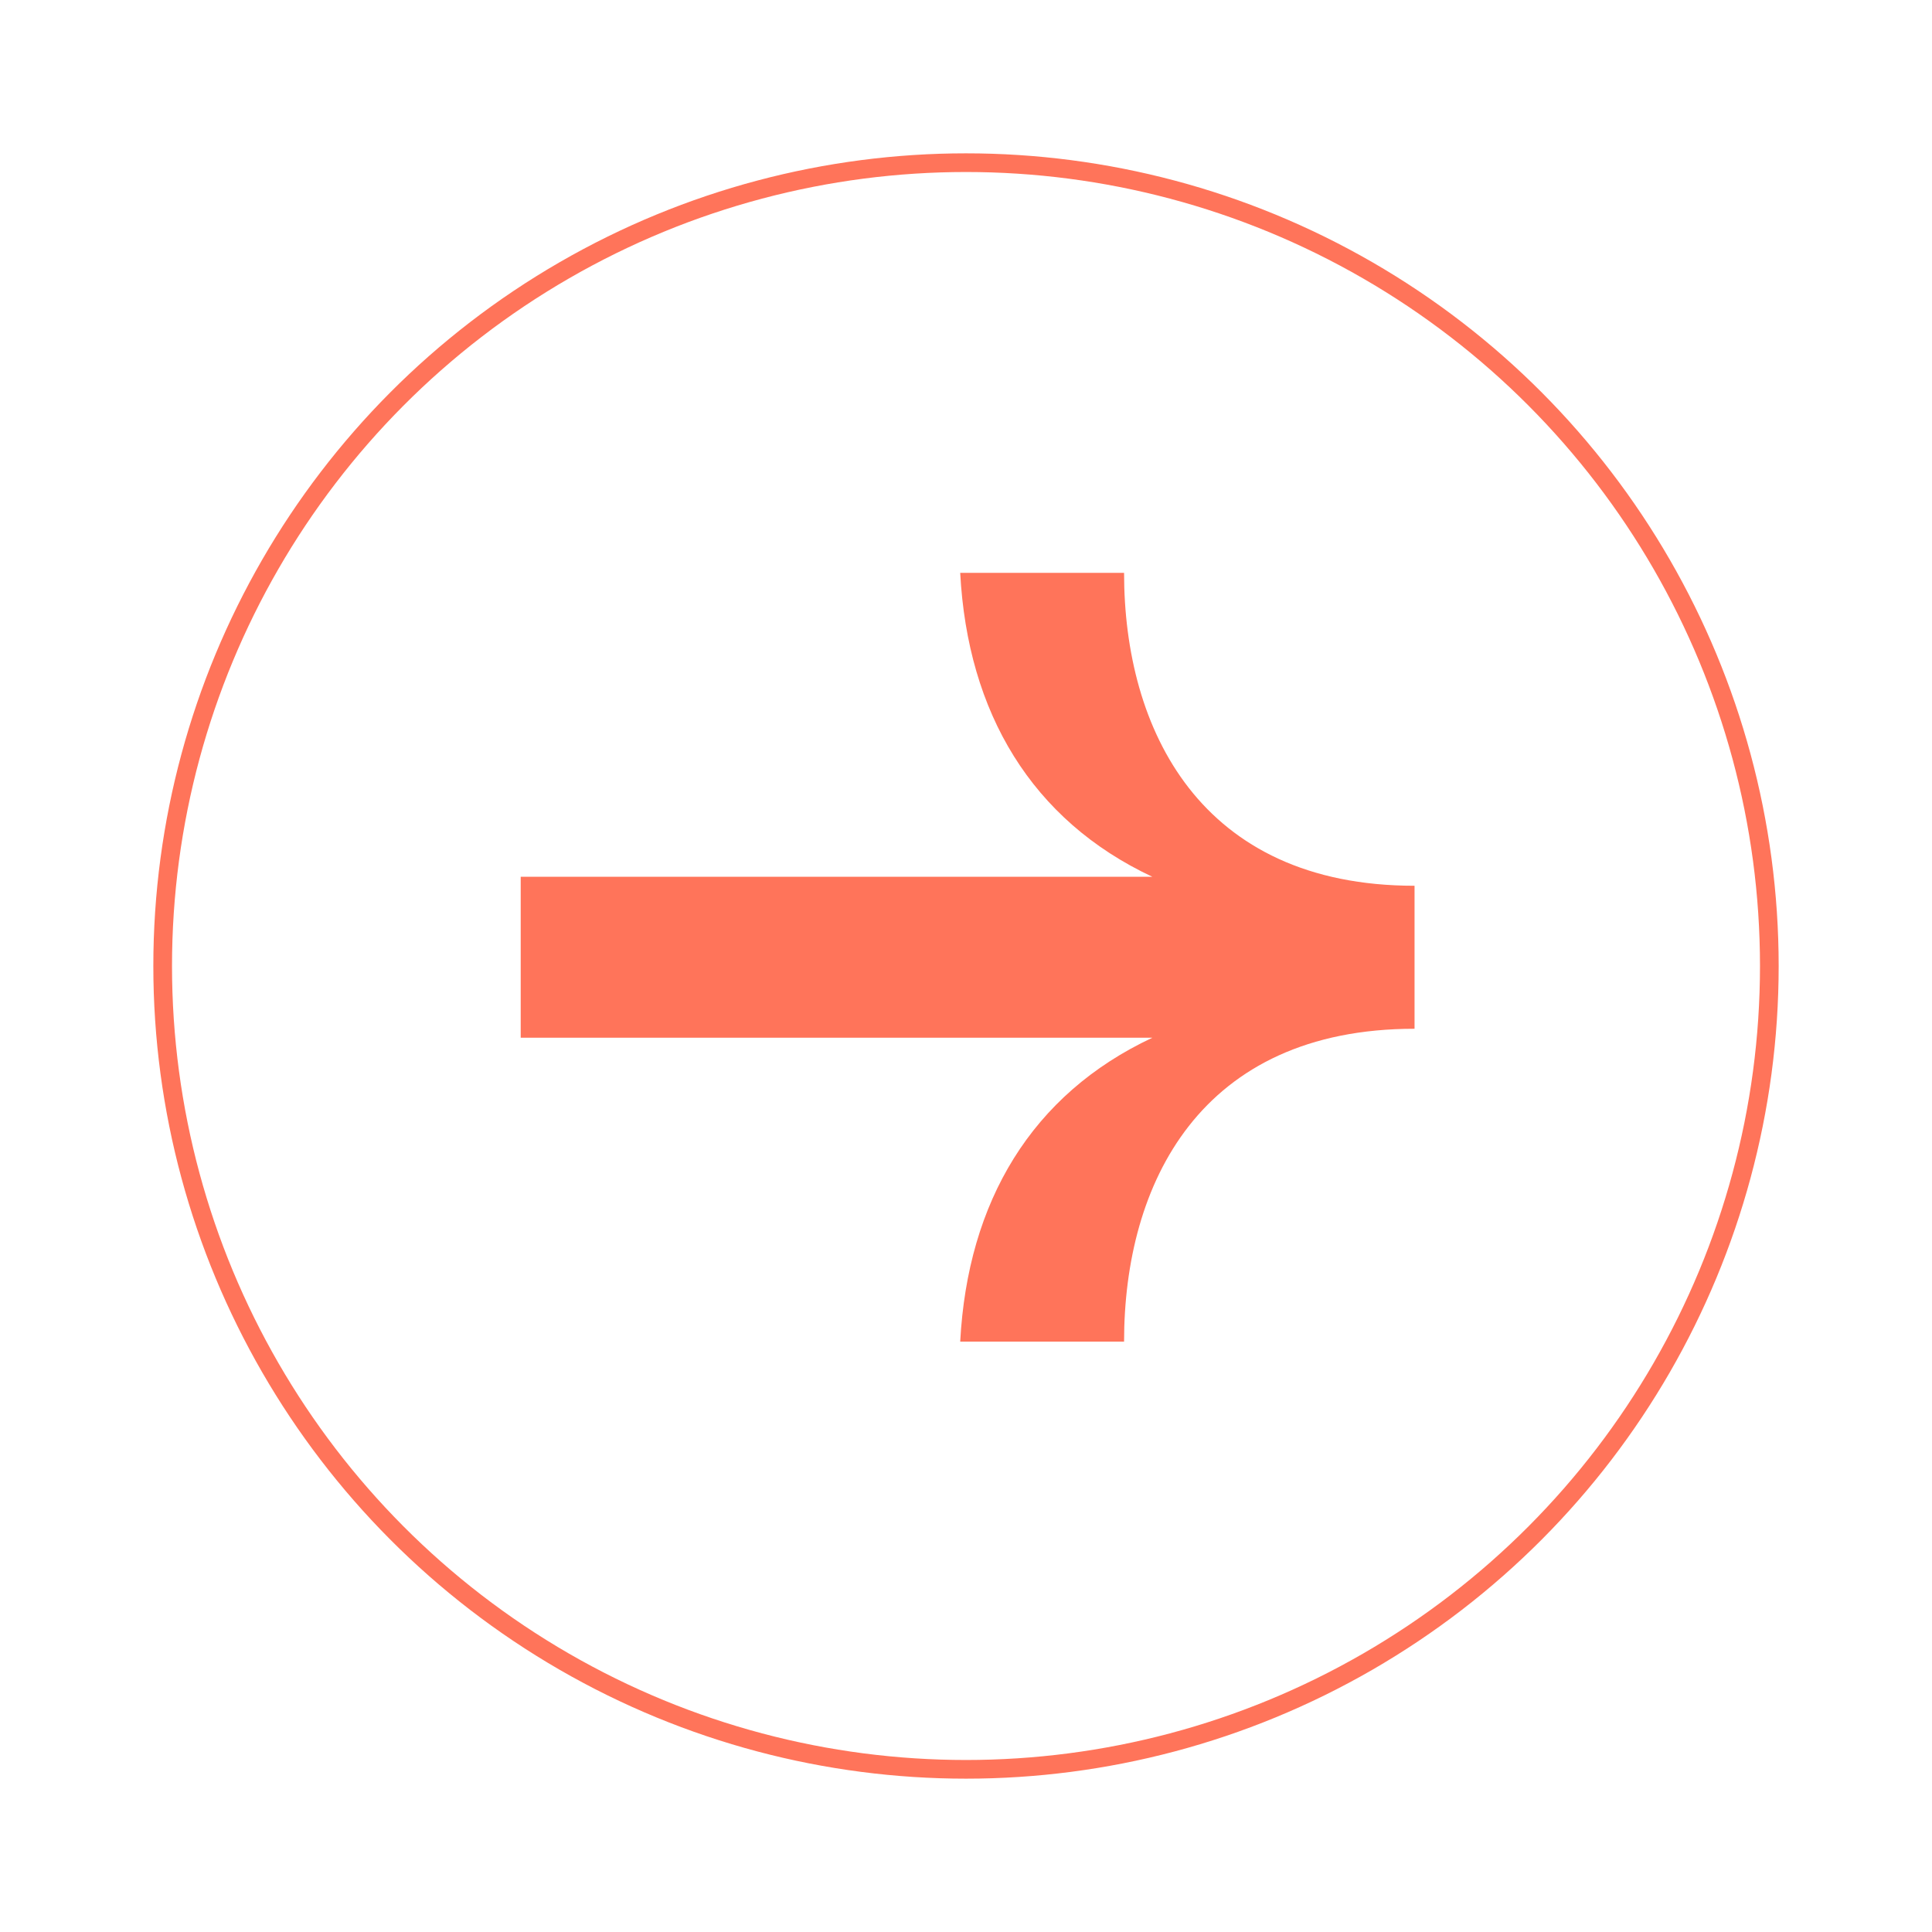 <svg width="126" height="126" viewBox="0 0 126 126" fill="none" xmlns="http://www.w3.org/2000/svg">
<circle cx="63" cy="63" r="52.391" stroke="#FF745A" stroke-width="1.218"/>
<path d="M62.622 87.499H73.309C73.309 77.195 78.269 67.093 92.253 67.093V57.767C78.26 57.767 73.309 47.564 73.309 37.361H62.622C63.106 46.495 67.29 53.492 75.154 57.182L33.959 57.182L33.959 67.678H75.154C67.281 71.368 63.106 78.365 62.622 87.499Z" fill="#FF745A"/>
</svg>
